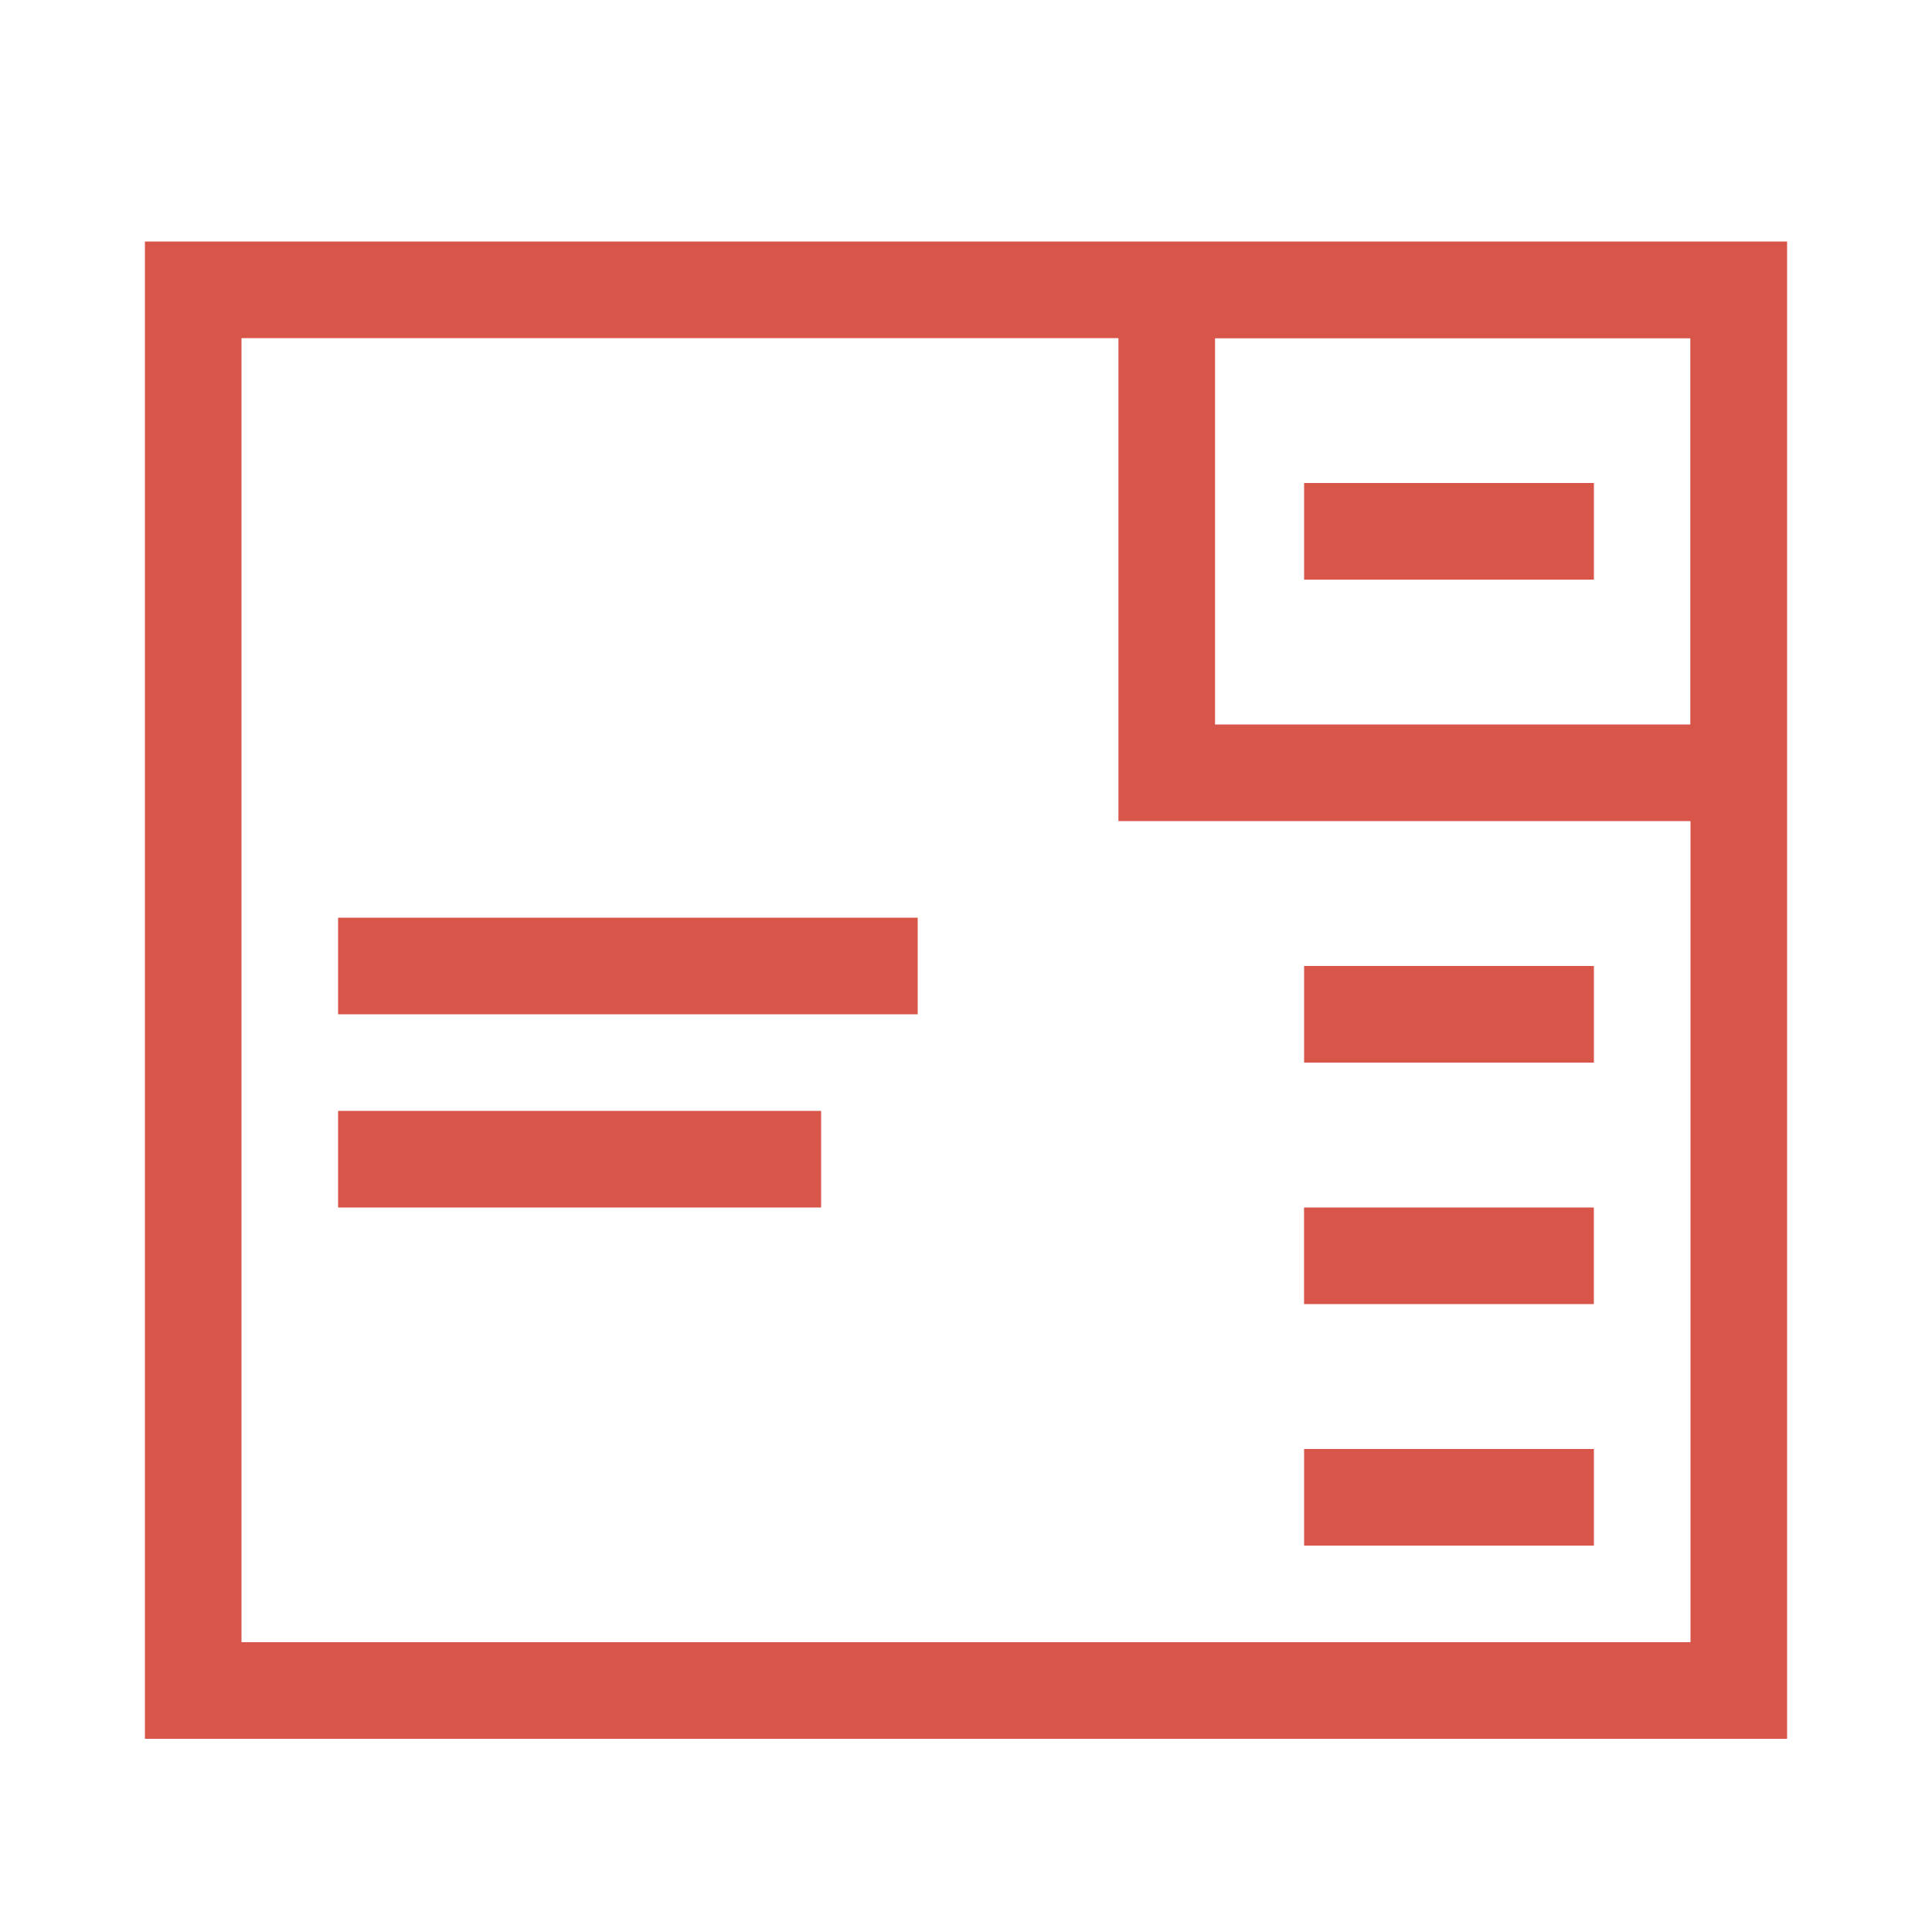 <?xml version="1.0" encoding="utf-8"?>
<!DOCTYPE svg PUBLIC "-//W3C//DTD SVG 1.1//EN" "http://www.w3.org/Graphics/SVG/1.1/DTD/svg11.dtd">
<svg version="1.1" id="icon-tabs-monday" xmlns="http://www.w3.org/2000/svg" xmlns:xlink="http://www.w3.org/1999/xlink" x="0px"
	 y="0px" width="40px" height="40px" viewBox="0 0 40 40" enable-background="new 0 0 40 40" xml:space="preserve">
<rect x="7" y="19" fill="#D85549" width="12" height="2"/>
<rect x="7" y="23" fill="#D85549" width="10" height="2"/>
<rect x="27" y="10" fill="#D85549" width="6" height="2"/>
<path fill="#D85549" d="M37,5H3v31h34V5z M37,21V7h-2v27h-8h-2H5V7h30v12"/>
<path fill="#D85549" d="M36.844,17H23.156V6h13.688V17z M25.156,15H35V7h-9.844V15z"/>
<rect x="27" y="20" fill="#D85549" width="6" height="2"/>
<rect x="26.999" y="25" fill="#D85549" width="6" height="2"/>
<rect x="27" y="30" fill="#D85549" width="6" height="2"/>
</svg>
